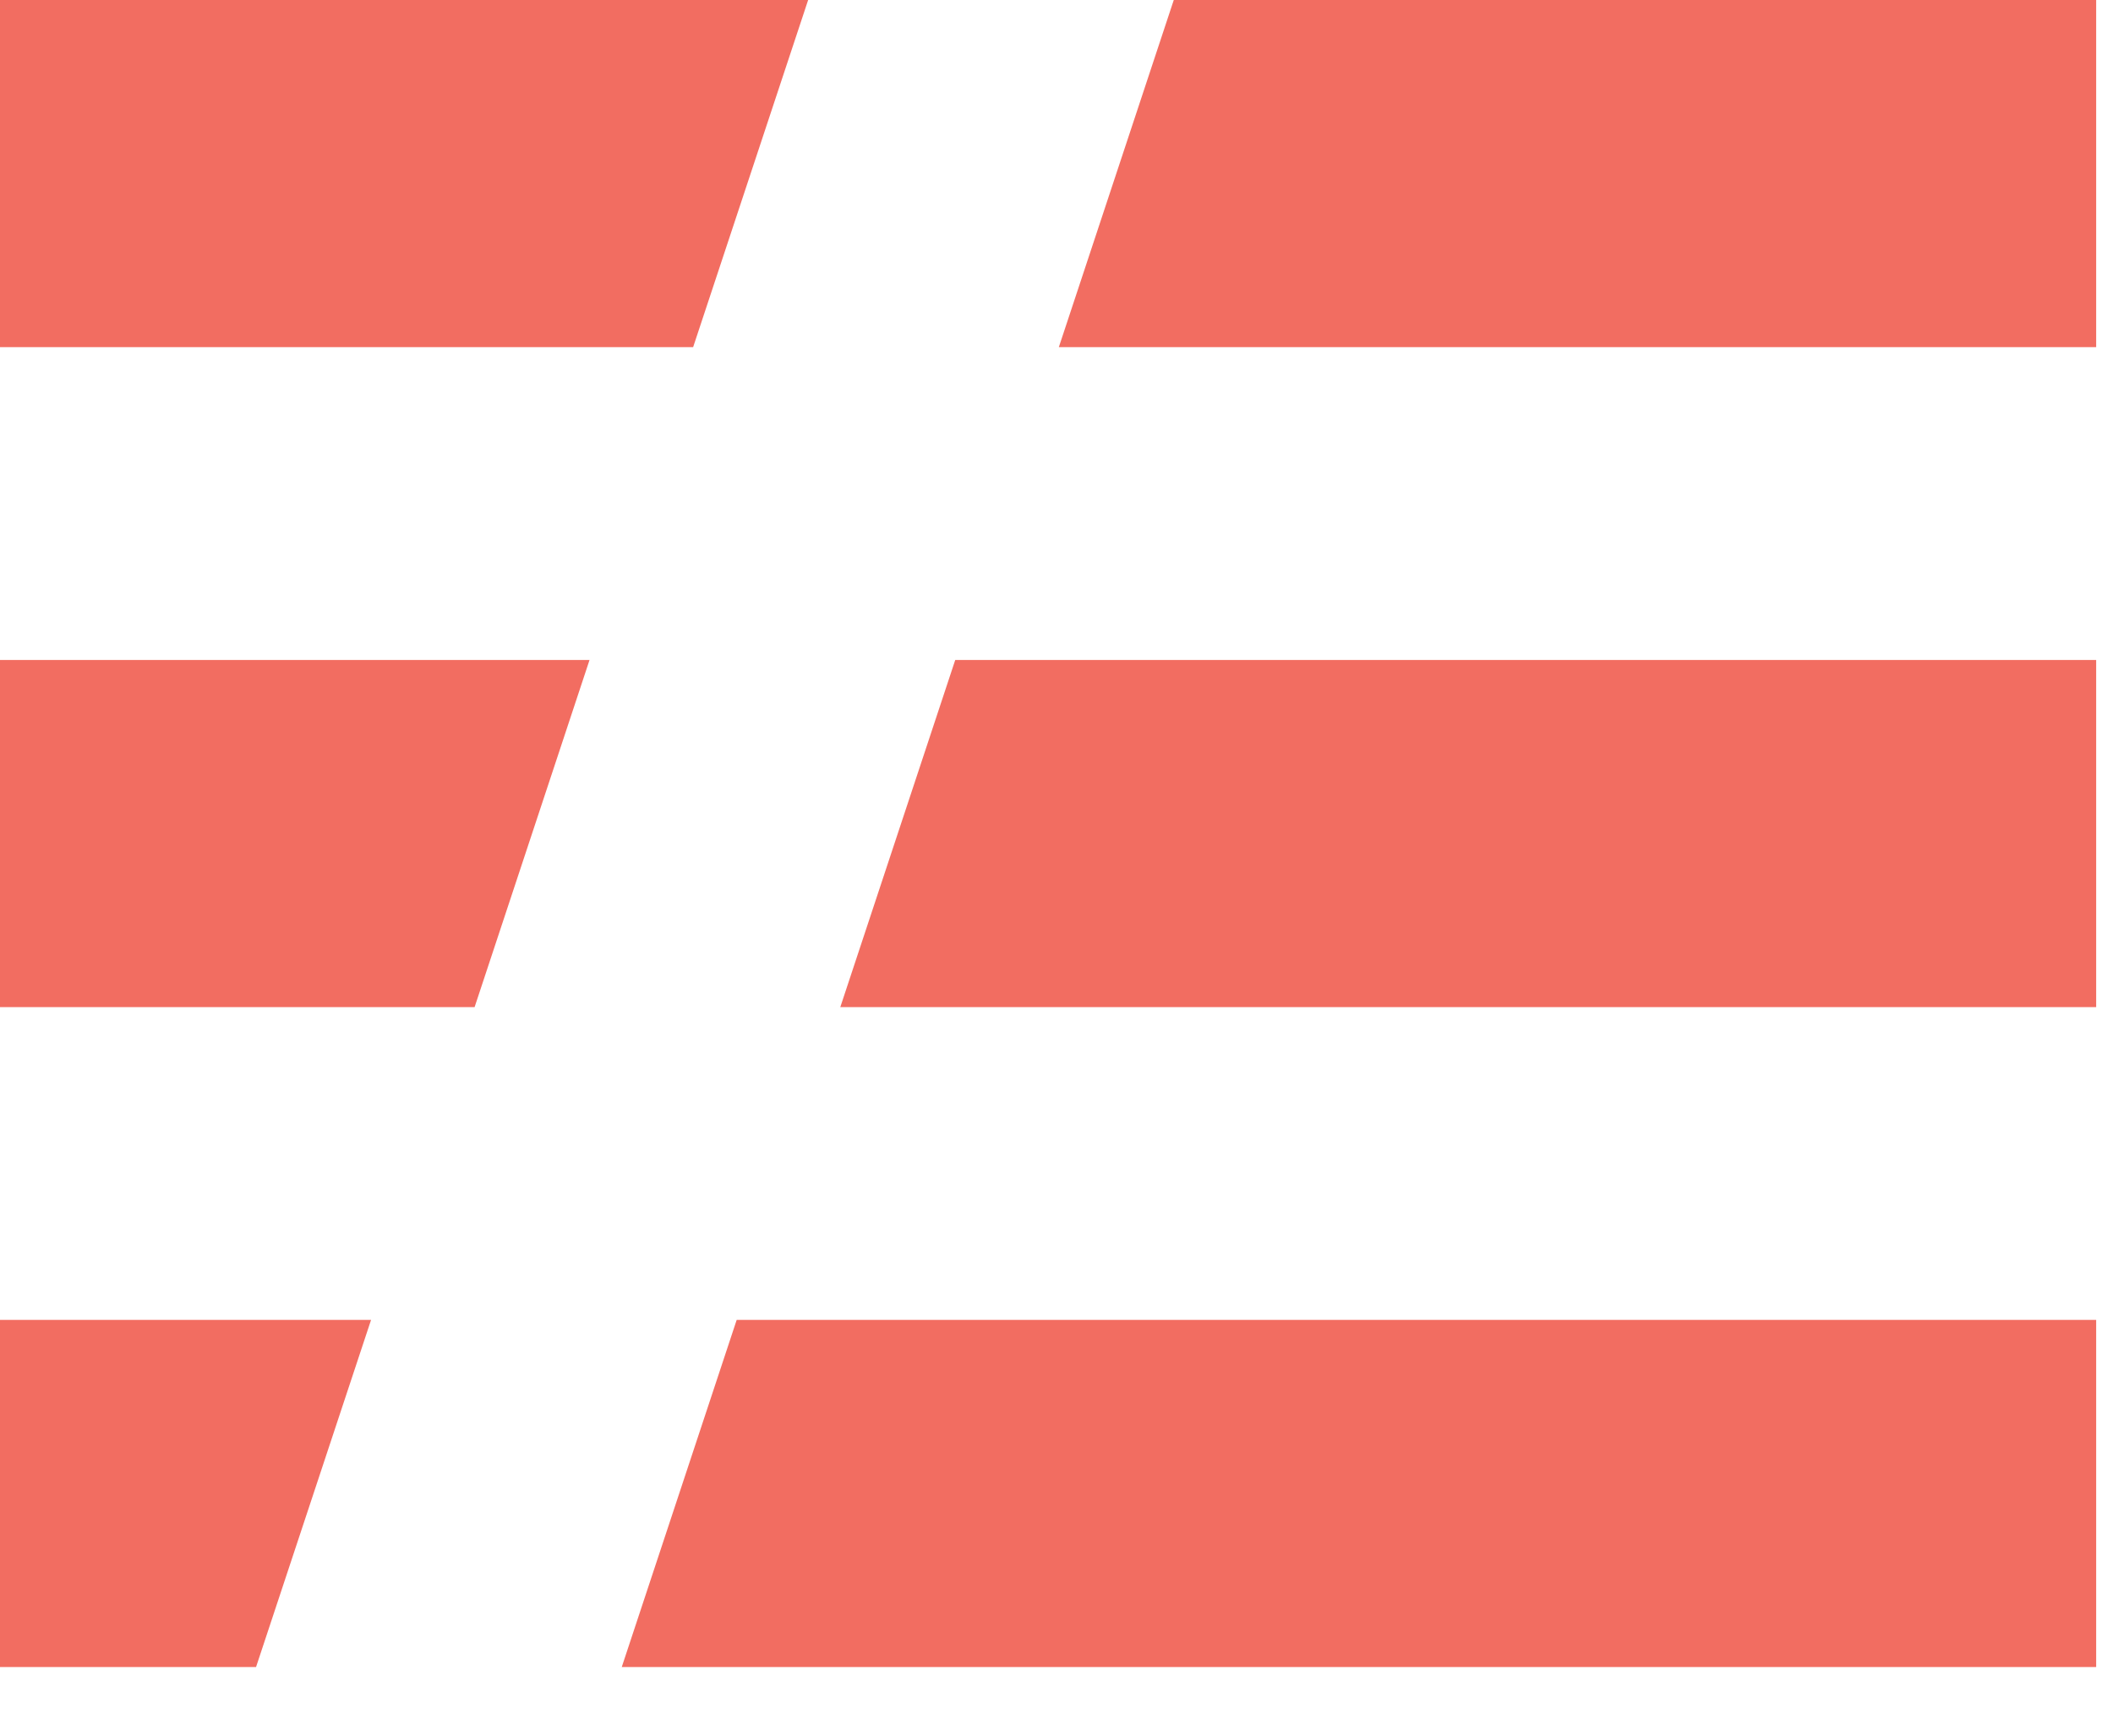 <?xml version="1.0"?>

<svg width="28" height="23" viewBox="0 0 28 23" version="1.1" xmlns="http://www.w3.org/2000/svg" xmlns:xlink="http://www.w3.org/1999/xlink"> <defs><style>.logo:target{fill: #ffffff;}</style></defs> <g class="logo" id="white" fill="#F26D61"> <polygon id="Fill-1" points="0 17.491 0 22.091 3.393 22.091 4.917 17.491"></polygon> <polygon id="Fill-2" points="0 8.746 0 13.346 6.289 13.346 7.812 8.746"></polygon> <polygon id="Fill-3" points="0 1.47413815e-05 0 4.6 9.185 4.6 10.709 1.47413815e-05"></polygon> <polygon id="Fill-4" points="15.554 1.47413815e-05 14.031 4.6 27.777 4.6 27.777 1.47413815e-05"></polygon> <polygon id="Fill-5" points="12.658 8.746 11.135 13.346 27.777 13.346 27.777 8.746"></polygon> <polygon id="Fill-6" points="9.762 17.491 8.239 22.091 27.777 22.091 27.777 17.491"></polygon> </g>
</svg>
